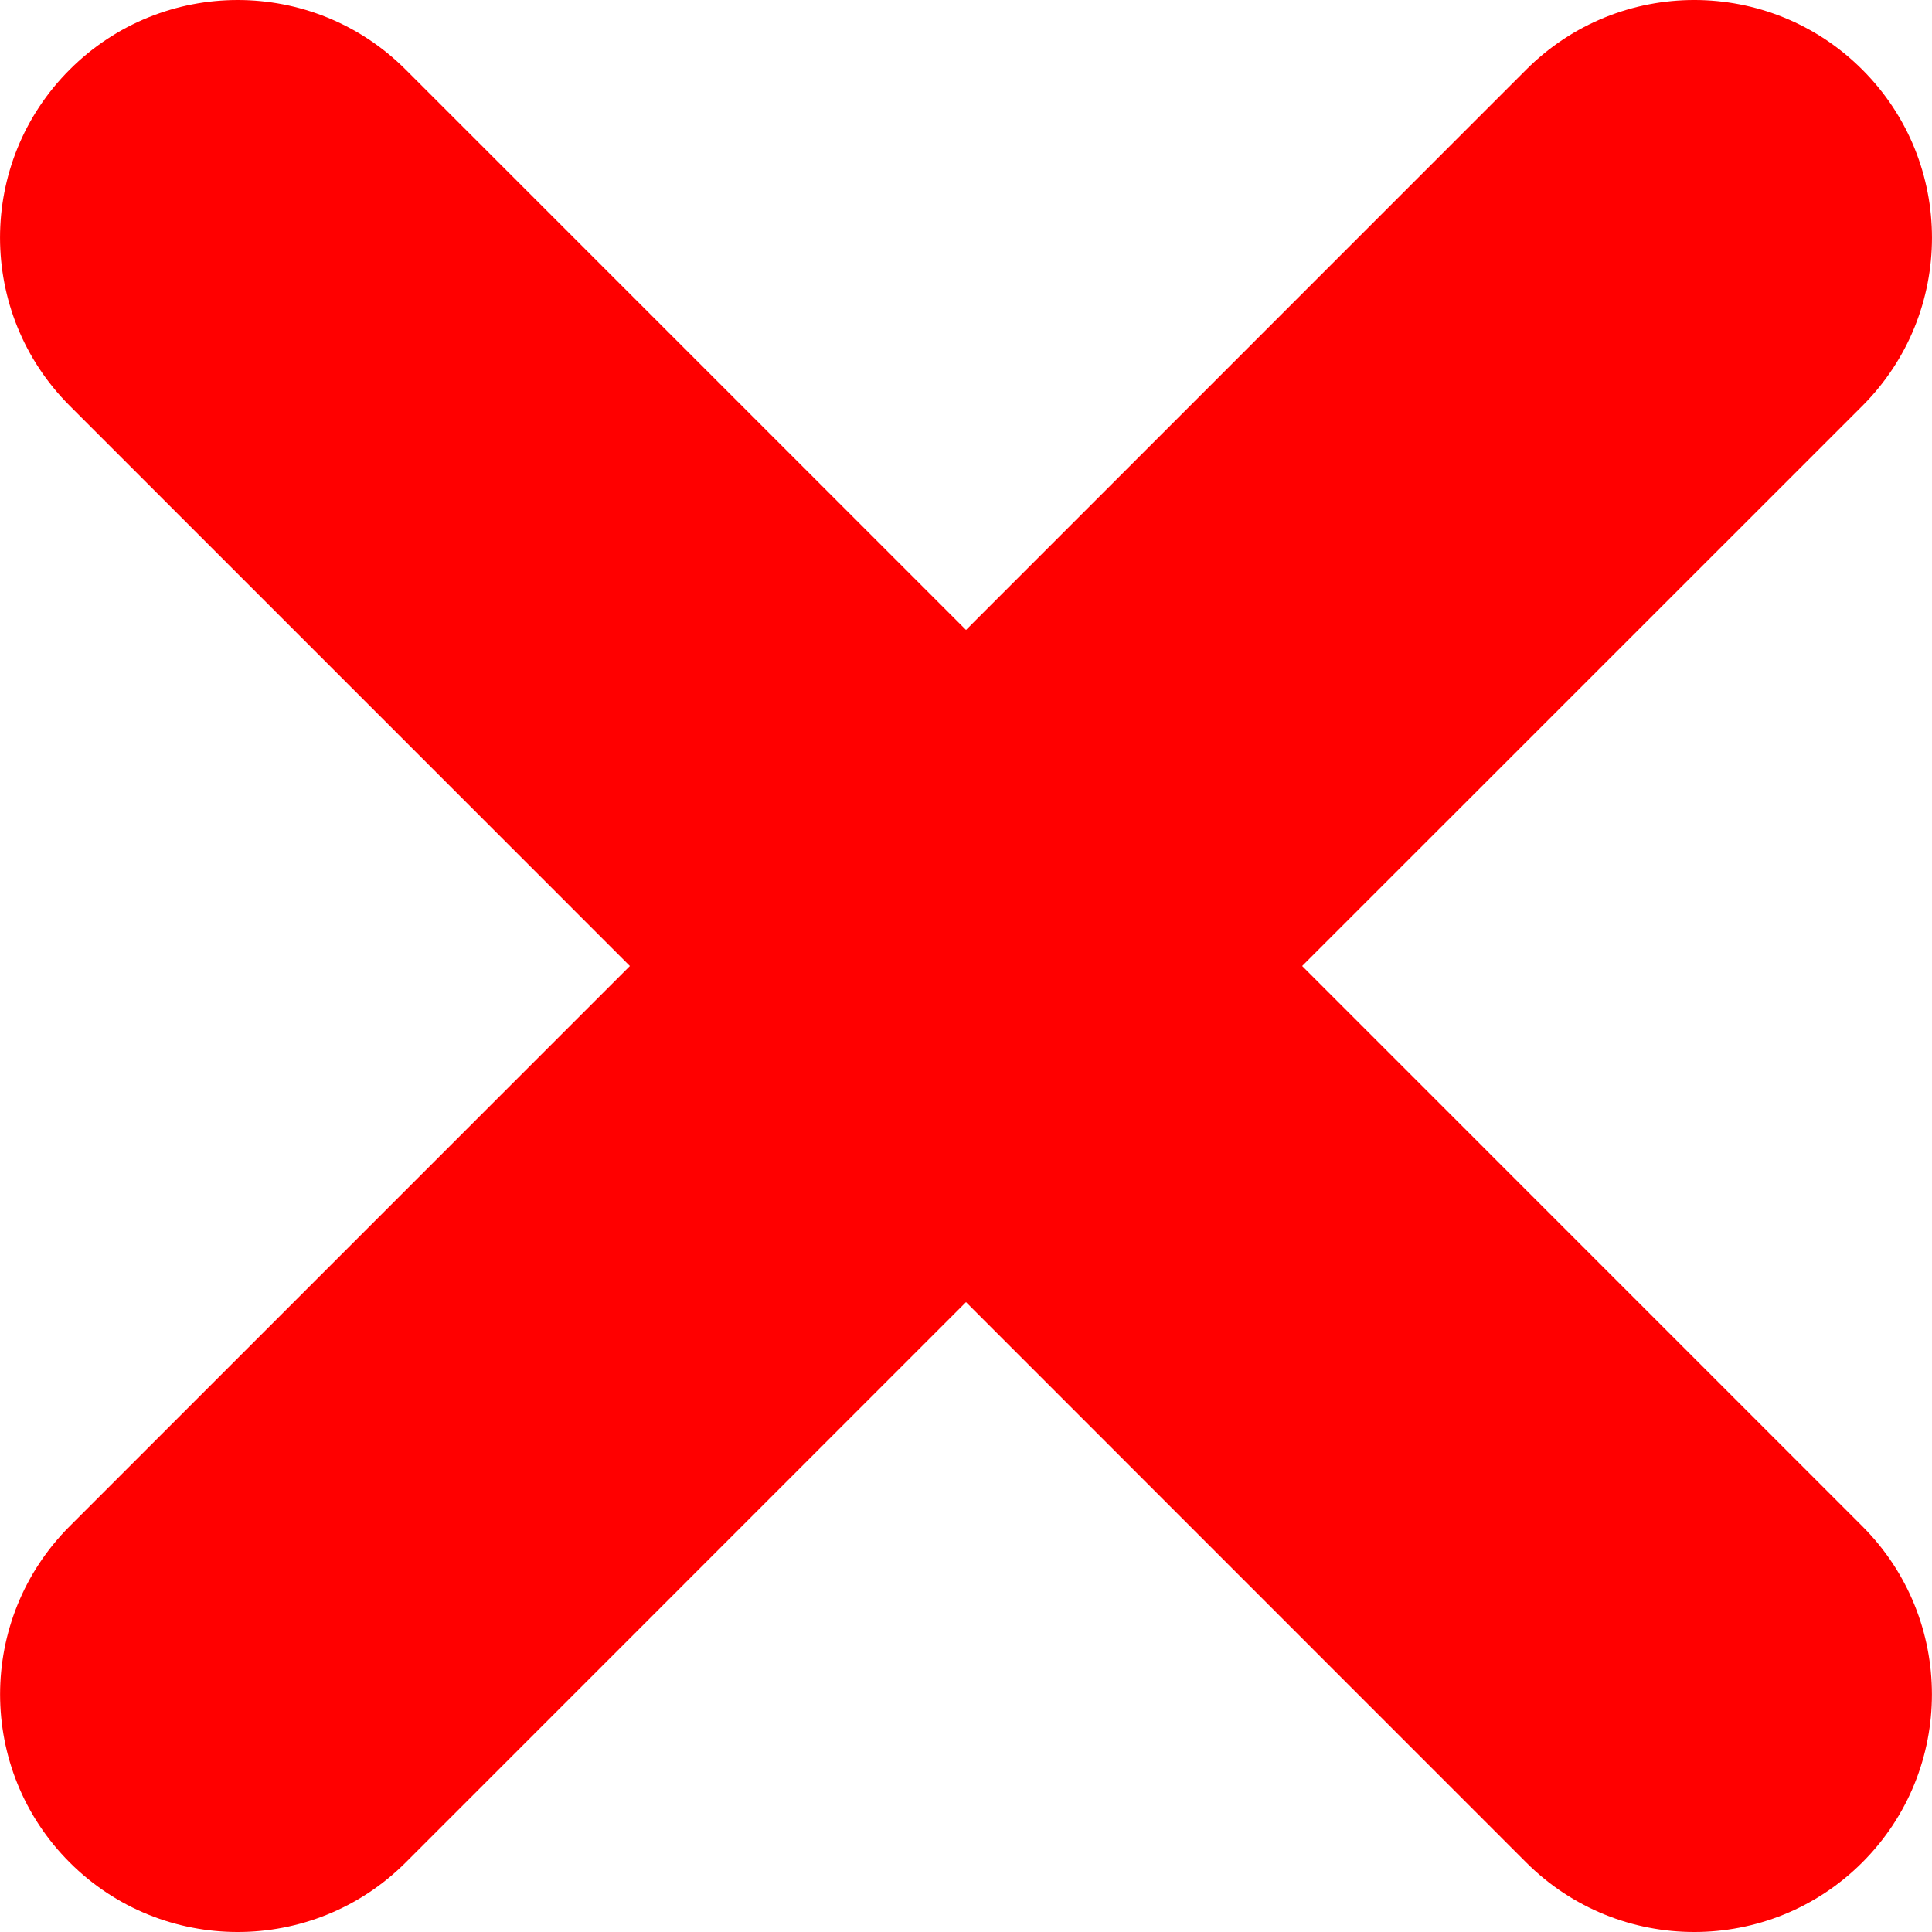 <!-- icon666.com - MILLIONS OF FREE VECTOR ICONS --><svg version="1.1" id="Capa_1" xmlns="http://www.w3.org/2000/svg" xmlns:xlink="http://www.w3.org/1999/xlink" x="0px" y="0px" viewBox="0 0 301.076 301.076" style="enable-background:new 0 0 301.076 301.076;" xml:space="preserve"><g><path style="fill: rgb(255, 0, 0);" d="M98.159,150.539L10.858,237.84c-14.461,14.469-14.461,37.936,0,52.397 c14.453,14.453,37.92,14.453,52.372,0l87.309-87.317l87.293,87.317c14.469,14.453,37.92,14.453,52.381,0 c14.477-14.469,14.461-37.936,0-52.397l-87.293-87.301l87.301-87.285c14.469-14.477,14.469-37.936,0-52.397 c-14.469-14.477-37.92-14.477-52.389,0l-87.293,87.309L63.23,10.858c-14.453-14.477-37.92-14.477-52.381,0 c-14.461,14.461-14.461,37.895,0,52.364L98.159,150.539z" fill="#010002"></path></g></svg>